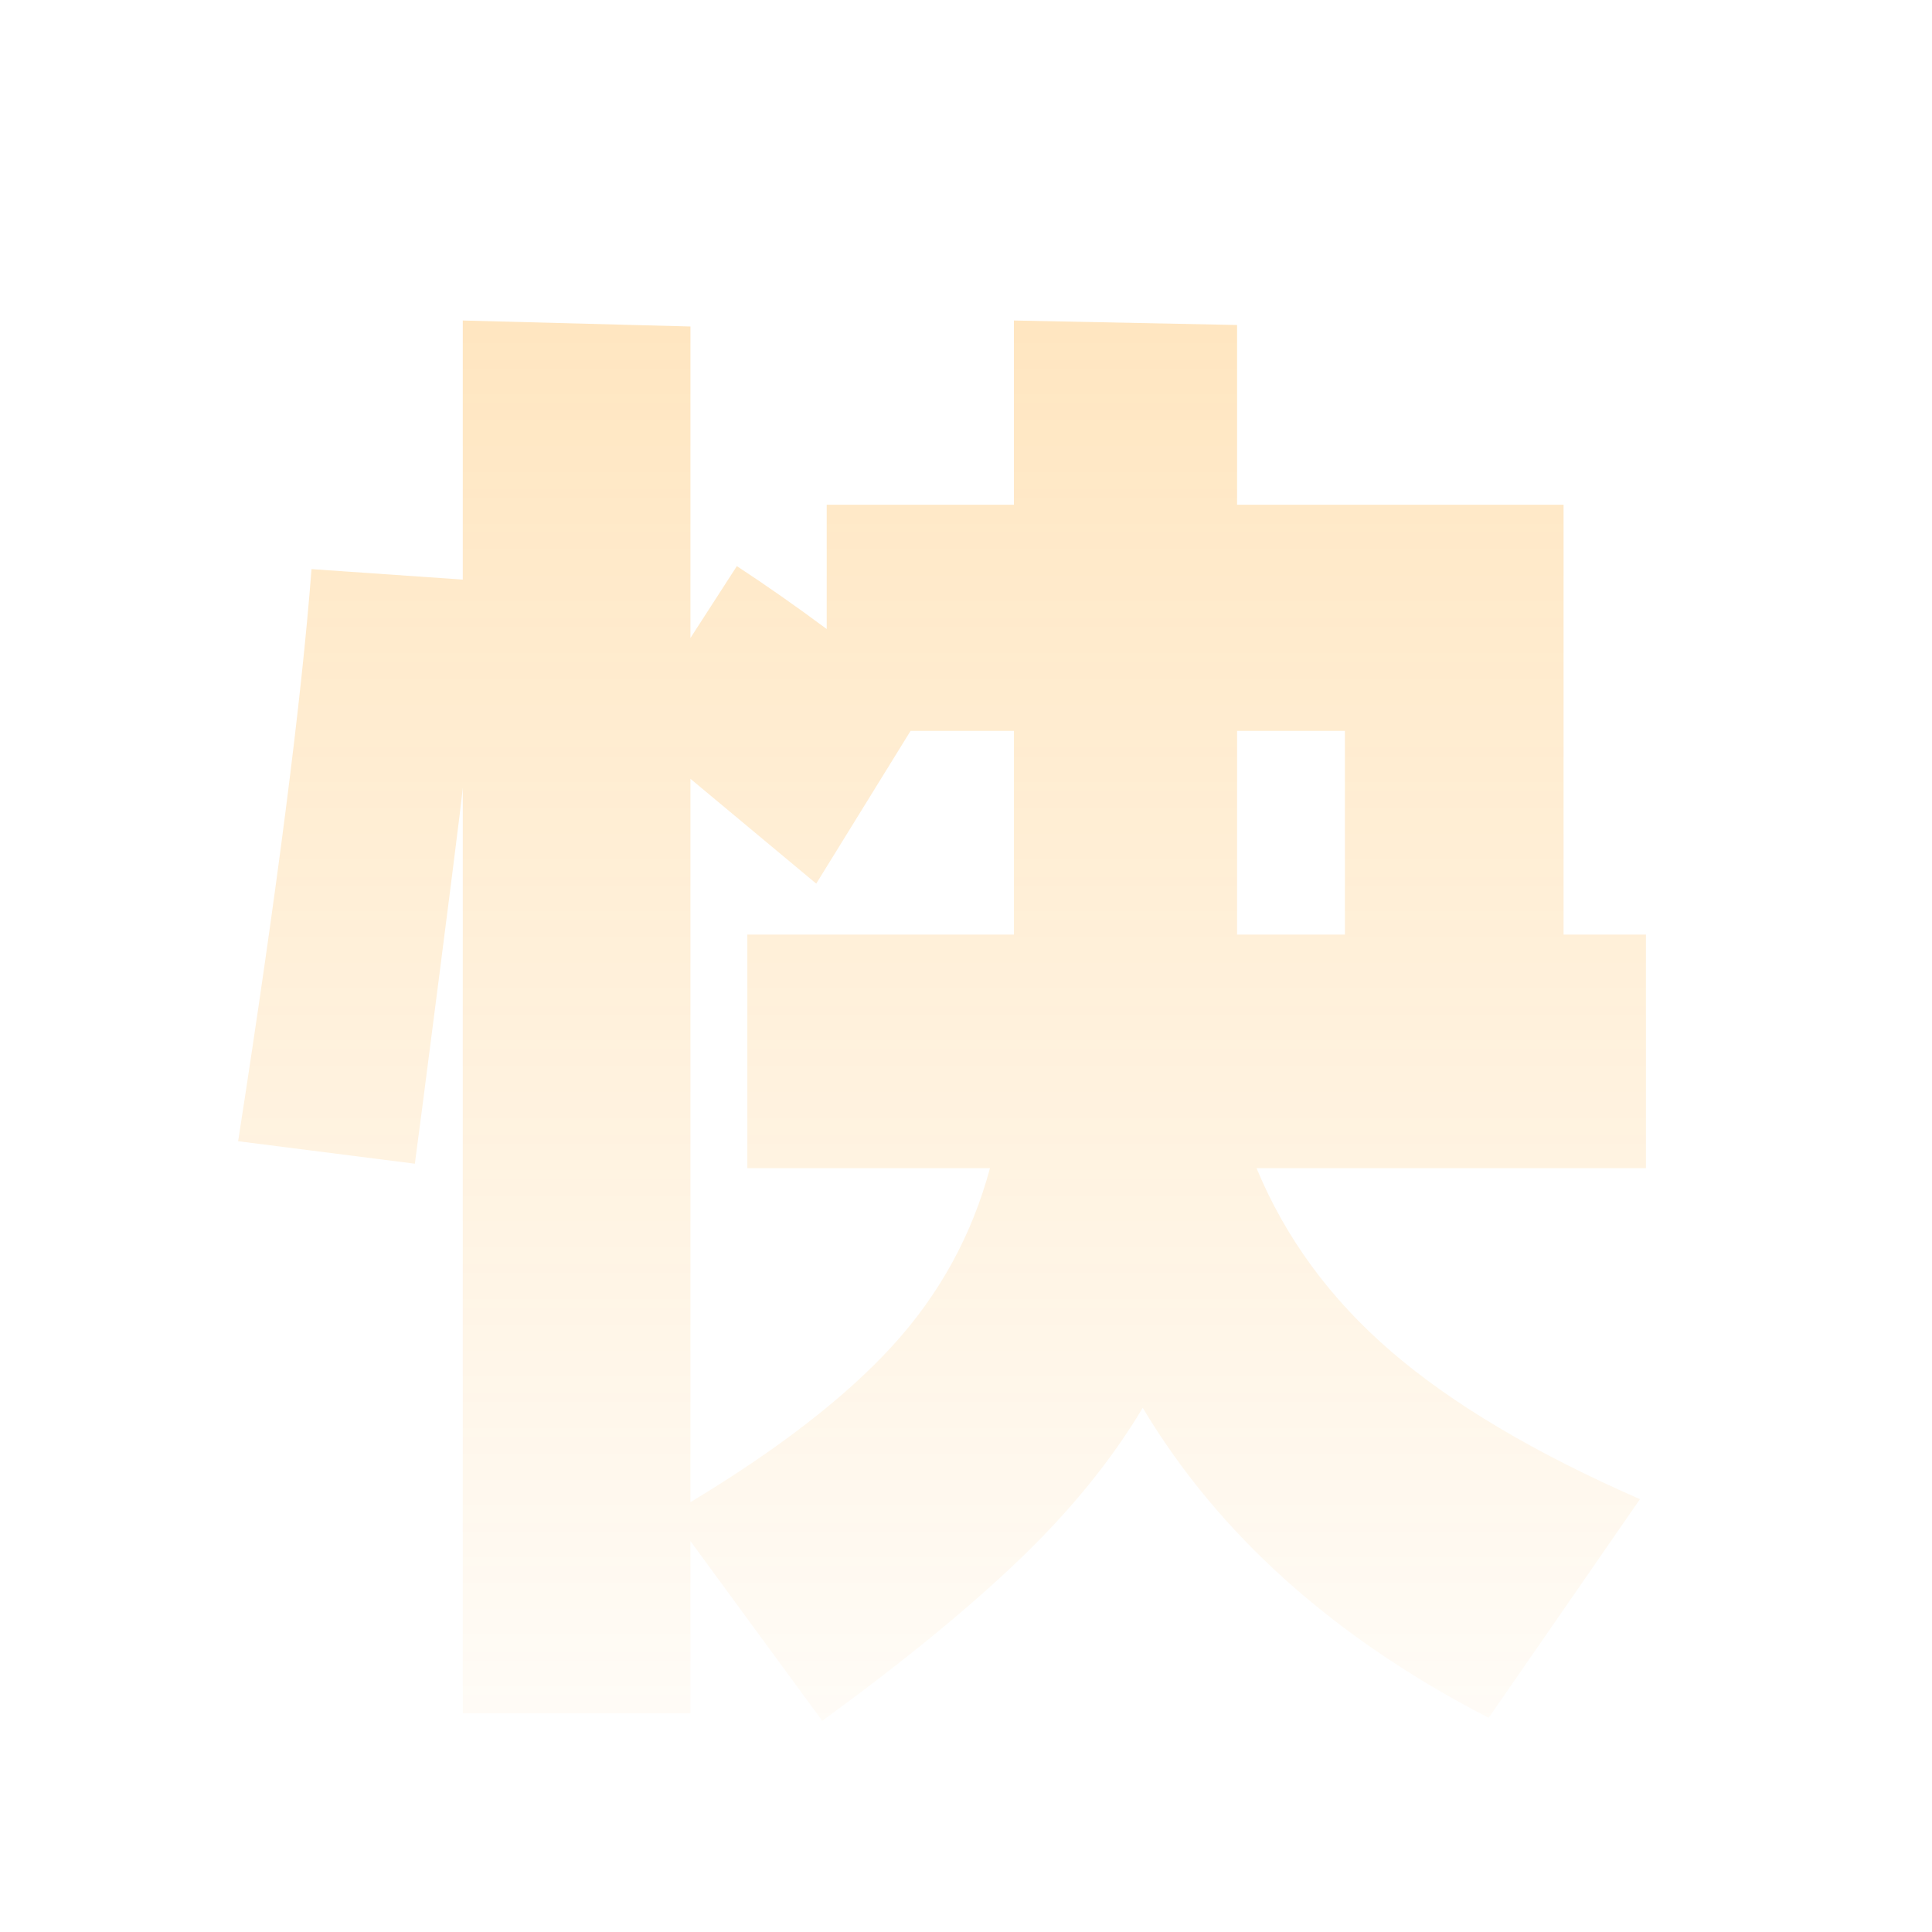 <svg xmlns="http://www.w3.org/2000/svg" xmlns:xlink="http://www.w3.org/1999/xlink" fill="none" version="1.1" width="129" height="129" viewBox="0 0 129 129"><defs><linearGradient x1="64.5" y1="-3" x2="64.5" y2="129" gradientUnits="userSpaceOnUse" id="master_svg0_174_41033"><stop offset="0%" stop-color="#FF9900" stop-opacity="0.3"/><stop offset="100%" stop-color="#FF9900" stop-opacity="0"/></linearGradient></defs><g><g><path d="M109.9,62.4L109.9,78L83.9,78Q86.8,85,92.9,90.25Q99,95.5,109.5,100.1L99.4,114.7Q83.9,106.7,76.3,94Q73.2,99.2,68.1,104.1Q63,109,54.9,114.9L46.1,102.9L46.1,114.4L30.9,114.4L30.9,52.6Q30.8,53.8,28.2,73.9L27.7,77.7L15.9,76.2Q19.8,51.1,20.8,38L30.9,38.7L30.9,21.4L46.1,21.8L46.1,42.6L49.2,37.8Q52.1,39.7,55.2,42L55.2,33.7L67.7,33.7L67.7,21.4L82.6,21.7L82.6,33.7L104.4,33.7L104.4,62.4L109.9,62.4ZM46.1,100.3Q54.9,95,59.6,89.85Q64.3,84.7,66.1,78L49.9,78L49.9,62.4L67.7,62.4L67.7,48.8L60.8,48.8L54.5,59L46.1,52L46.1,100.3ZM89.8,62.4L89.8,48.8L82.6,48.8L82.6,62.2L82.6,62.4L89.8,62.4Z" fill="url(#master_svg0_174_41033)" fill-opacity="1"/></g></g></svg>